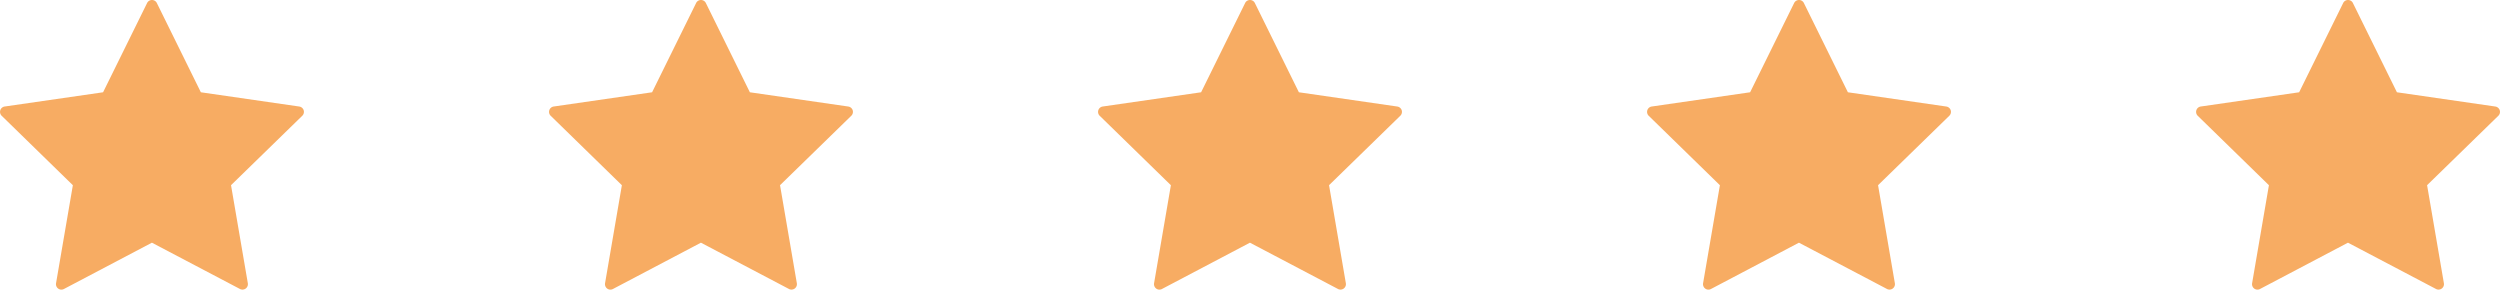 <svg xmlns="http://www.w3.org/2000/svg" id="Grupo_433" data-name="Grupo 433" width="181.034" height="20.971" viewBox="0 0 181.034 20.971"><path id="star-svgrepo-com" d="M21.99,9.3a.4.4,0,0,0-.318-.268L14.545,8,11.358,1.538a.393.393,0,0,0-.706,0L7.464,8,.338,9.031A.394.394,0,0,0,.119,9.7L5.276,14.73l-1.218,7.1a.4.4,0,0,0,.156.385.391.391,0,0,0,.415.03L11,18.892l6.374,3.351a.394.394,0,0,0,.572-.415l-1.217-7.1L21.89,9.7A.394.394,0,0,0,21.99,9.3Z" transform="translate(39.756 -1.318)" fill="#f7ac63"></path><path id="star-svgrepo-com-2" data-name="star-svgrepo-com" d="M21.99,9.3a.4.4,0,0,0-.318-.268L14.545,8,11.358,1.538a.393.393,0,0,0-.706,0L7.464,8,.338,9.031A.394.394,0,0,0,.119,9.7L5.276,14.73l-1.218,7.1a.4.4,0,0,0,.156.385.391.391,0,0,0,.415.03L11,18.892l6.374,3.351a.394.394,0,0,0,.572-.415l-1.217-7.1L21.89,9.7A.394.394,0,0,0,21.99,9.3Z" transform="translate(119.268 -1.318)" fill="#f7ac63"></path><path id="star-svgrepo-com-3" data-name="star-svgrepo-com" d="M21.99,9.3a.4.4,0,0,0-.318-.268L14.545,8,11.358,1.538a.393.393,0,0,0-.706,0L7.464,8,.338,9.031A.394.394,0,0,0,.119,9.7L5.276,14.73l-1.218,7.1a.4.4,0,0,0,.156.385.391.391,0,0,0,.415.03L11,18.892l6.374,3.351a.394.394,0,0,0,.572-.415l-1.217-7.1L21.89,9.7A.394.394,0,0,0,21.99,9.3Z" transform="translate(0 -1.318)" fill="#f7ac63"></path><path id="star-svgrepo-com-4" data-name="star-svgrepo-com" d="M21.99,9.3a.4.4,0,0,0-.318-.268L14.545,8,11.358,1.538a.393.393,0,0,0-.706,0L7.464,8,.338,9.031A.394.394,0,0,0,.119,9.7L5.276,14.73l-1.218,7.1a.4.4,0,0,0,.156.385.391.391,0,0,0,.415.03L11,18.892l6.374,3.351a.394.394,0,0,0,.572-.415l-1.217-7.1L21.89,9.7A.394.394,0,0,0,21.99,9.3Z" transform="translate(79.512 -1.318)" fill="#f7ac63"></path><path id="star-svgrepo-com-5" data-name="star-svgrepo-com" d="M21.99,9.3a.4.4,0,0,0-.318-.268L14.545,8,11.358,1.538a.393.393,0,0,0-.706,0L7.464,8,.338,9.031A.394.394,0,0,0,.119,9.7L5.276,14.73l-1.218,7.1a.4.4,0,0,0,.156.385.391.391,0,0,0,.415.03L11,18.892l6.374,3.351a.394.394,0,0,0,.572-.415l-1.217-7.1L21.89,9.7A.394.394,0,0,0,21.99,9.3Z" transform="translate(159.025 -1.318)" fill="#f7ac63"></path></svg>